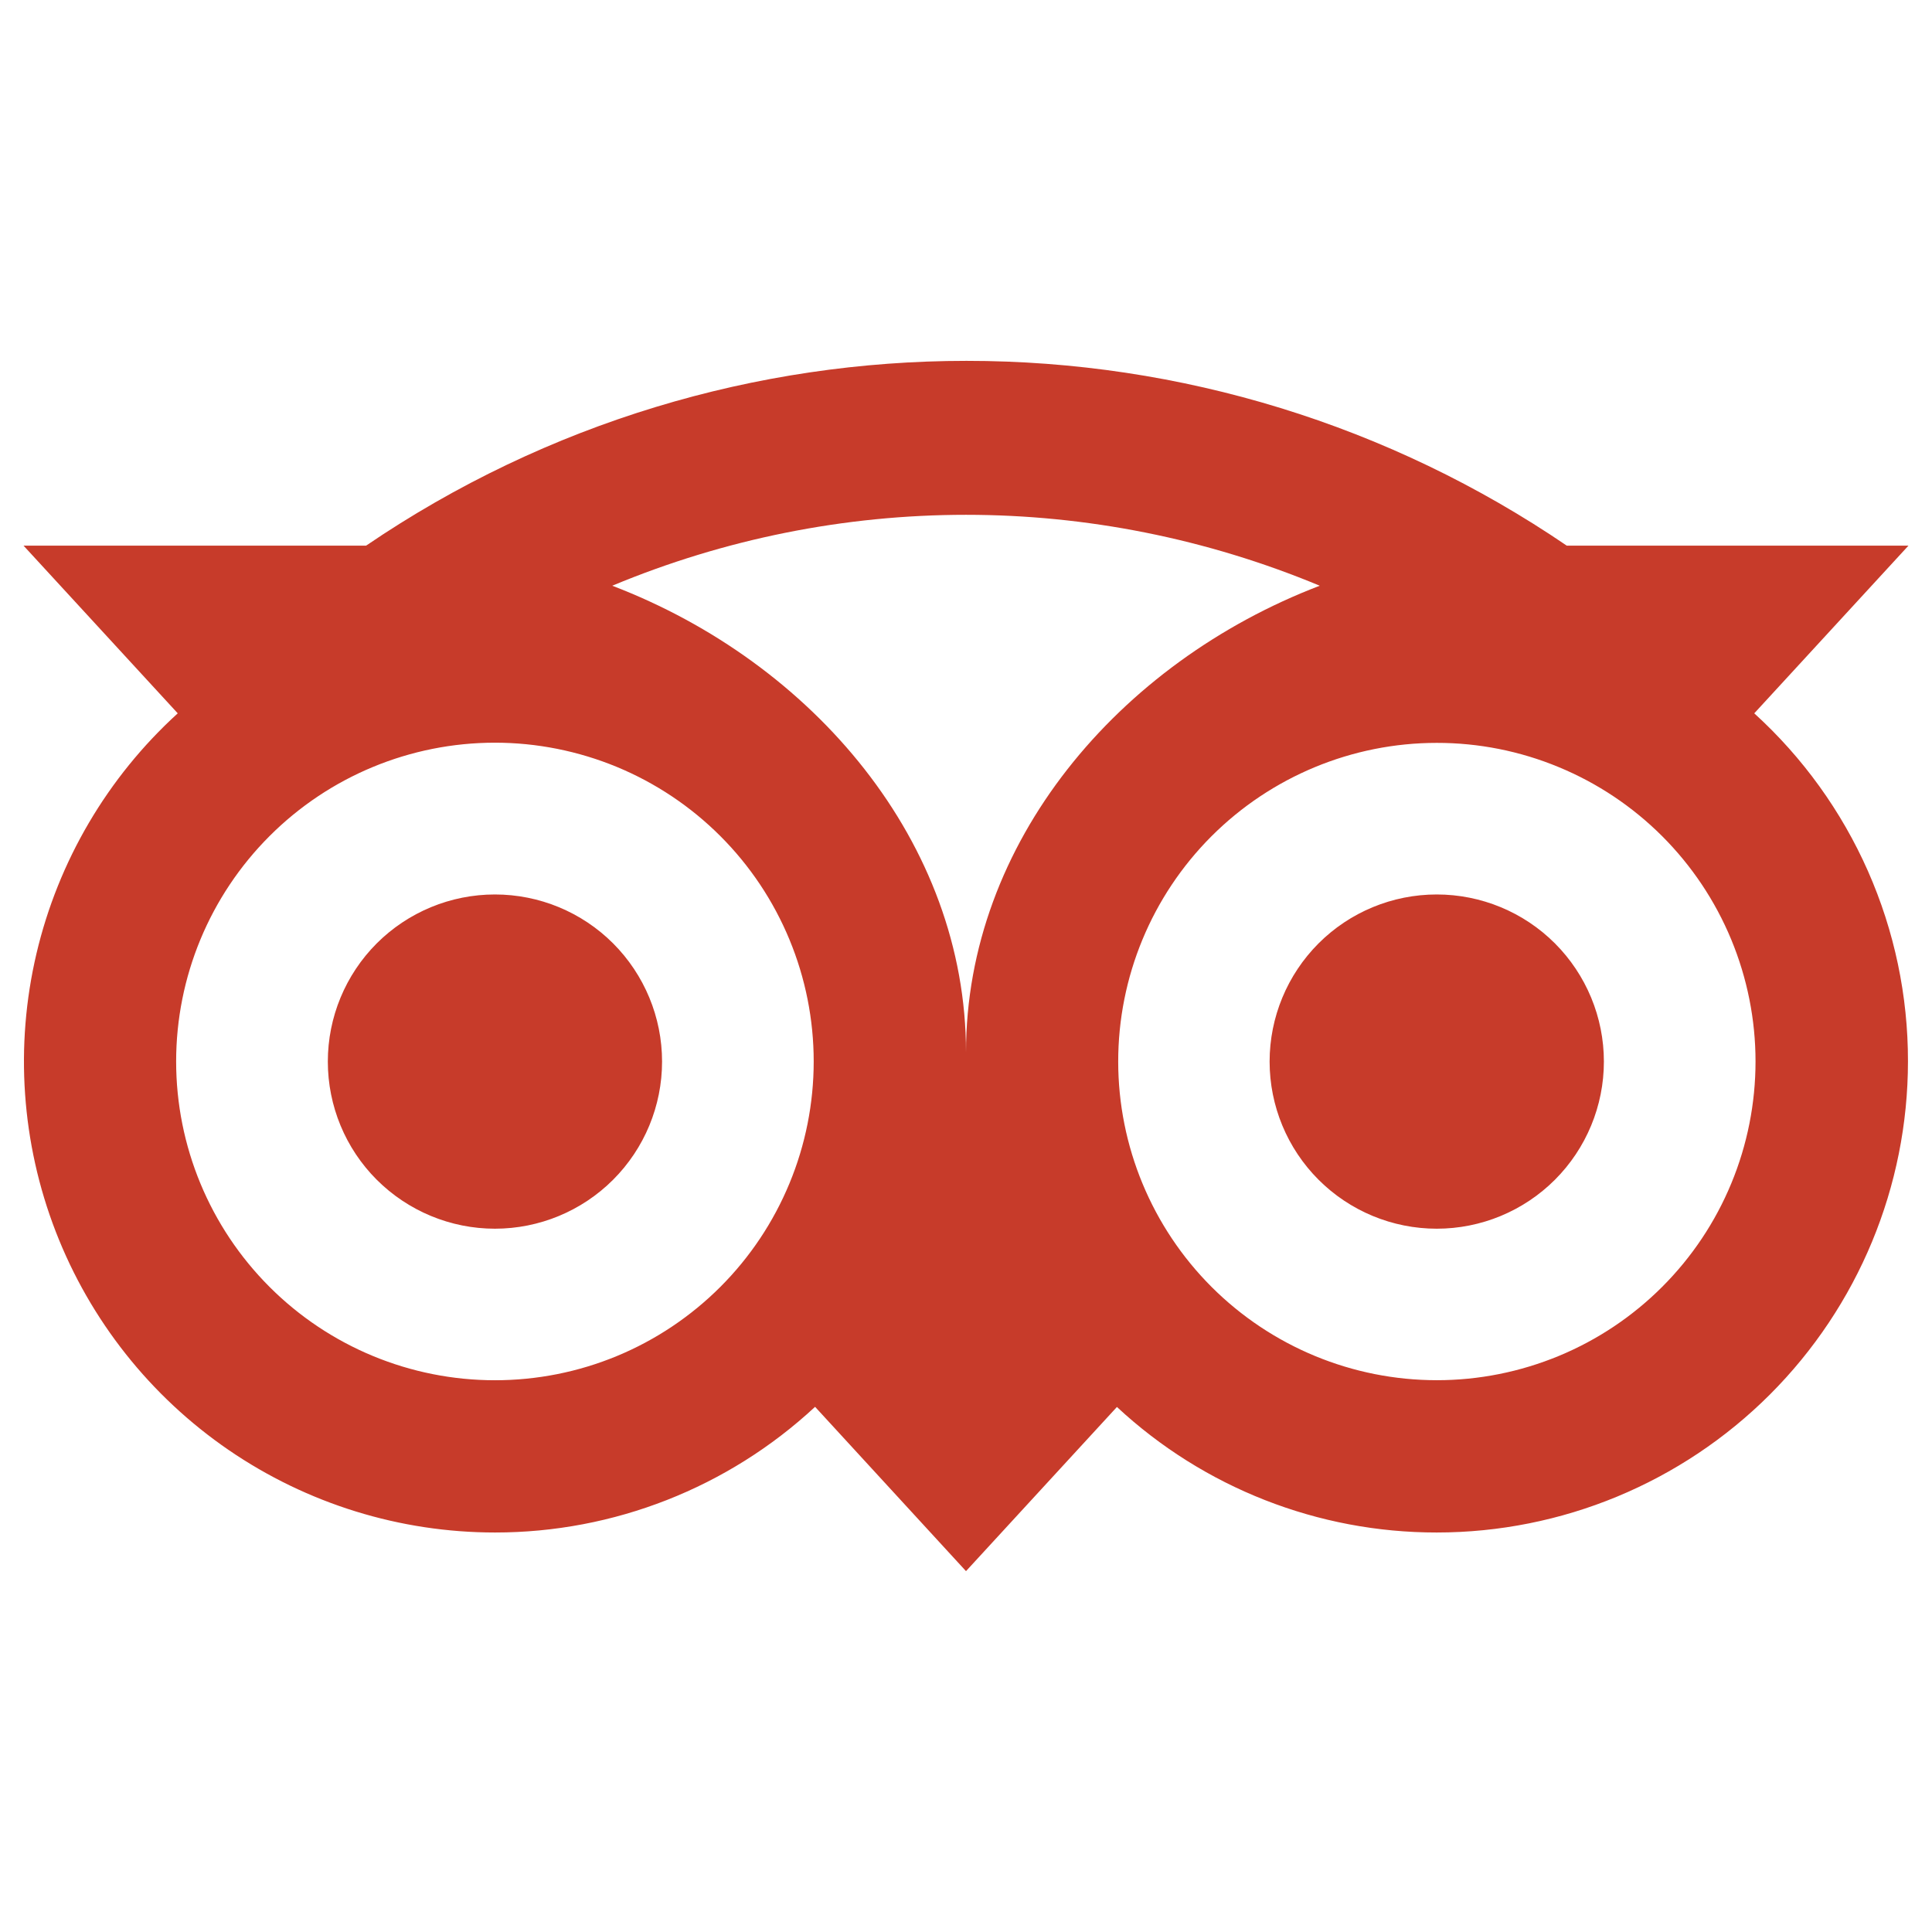 <?xml version="1.0" encoding="UTF-8"?>
<svg xmlns="http://www.w3.org/2000/svg" width="41" height="41" viewBox="0 0 41 41" fill="none">
  <g clip-path="url(#clip0_142_284)">
    <path d="M20.51 7.658C16.06 7.658 11.613 8.965 7.768 11.58H0.5L3.772 15.138C2.281 16.496 1.236 18.274 0.774 20.236C0.312 22.2 0.455 24.256 1.183 26.137C1.911 28.017 3.191 29.633 4.855 30.773C6.519 31.912 8.488 32.522 10.505 32.522C13.025 32.523 15.451 31.57 17.297 29.855L20.5 33.342L23.703 29.858C25.547 31.573 27.972 32.524 30.49 32.522C33.142 32.522 35.685 31.468 37.56 29.594C39.435 27.719 40.489 25.177 40.49 22.525C40.492 21.134 40.203 19.759 39.641 18.486C39.079 17.214 38.257 16.074 37.228 15.138L40.5 11.58H33.25C29.494 9.022 25.054 7.656 20.51 7.658ZM20.5 10.925C23.052 10.925 25.605 11.43 28.007 12.43C23.738 14.063 20.5 17.883 20.5 22.333C20.5 17.881 17.263 14.063 12.993 12.43C15.372 11.438 17.923 10.925 20.5 10.925ZM10.503 15.761C11.392 15.761 12.271 15.937 13.092 16.276C13.913 16.616 14.659 17.115 15.287 17.743C15.915 18.371 16.413 19.117 16.753 19.938C17.093 20.759 17.268 21.638 17.268 22.526C17.268 23.415 17.093 24.295 16.753 25.115C16.413 25.936 15.915 26.682 15.287 27.31C14.659 27.938 13.913 28.437 13.092 28.777C12.271 29.117 11.392 29.291 10.503 29.291C8.709 29.291 6.988 28.579 5.72 27.31C4.451 26.041 3.738 24.321 3.738 22.526C3.738 20.732 4.451 19.012 5.72 17.743C6.988 16.474 8.709 15.761 10.503 15.761ZM30.49 15.765C31.378 15.764 32.258 15.939 33.078 16.279C33.899 16.618 34.644 17.116 35.273 17.744C35.901 18.372 36.399 19.117 36.739 19.937C37.079 20.758 37.255 21.637 37.255 22.525C37.255 23.413 37.081 24.292 36.741 25.113C36.402 25.933 35.904 26.679 35.276 27.307C34.648 27.936 33.903 28.434 33.083 28.774C32.262 29.114 31.383 29.29 30.495 29.29C28.701 29.291 26.981 28.579 25.712 27.311C24.444 26.043 23.731 24.323 23.73 22.53C23.729 20.736 24.441 19.016 25.709 17.747C26.977 16.479 28.697 15.765 30.49 15.765ZM10.503 18.982C9.563 18.982 8.661 19.355 7.995 20.02C7.33 20.686 6.957 21.588 6.957 22.528C6.957 23.469 7.33 24.371 7.995 25.036C8.661 25.701 9.563 26.075 10.503 26.075C11.444 26.075 12.346 25.701 13.011 25.036C13.676 24.371 14.05 23.469 14.05 22.528C14.05 21.588 13.676 20.686 13.011 20.02C12.346 19.355 11.444 18.982 10.503 18.982ZM30.49 18.982C29.549 18.982 28.647 19.355 27.982 20.02C27.317 20.686 26.943 21.588 26.943 22.528C26.943 23.469 27.317 24.371 27.982 25.036C28.647 25.701 29.549 26.075 30.49 26.075C31.431 26.075 32.333 25.701 32.998 25.036C33.663 24.371 34.037 23.469 34.037 22.528C34.037 21.588 33.663 20.686 32.998 20.02C32.333 19.355 31.431 18.982 30.49 18.982Z" fill="#C73B2A"></path>
  </g>
  <defs>
    <clipPath id="clip0_142_284">
      <rect width="40" height="40" fill="white" transform="translate(0.5 0.5)"></rect>
    </clipPath>
  </defs>
</svg>
